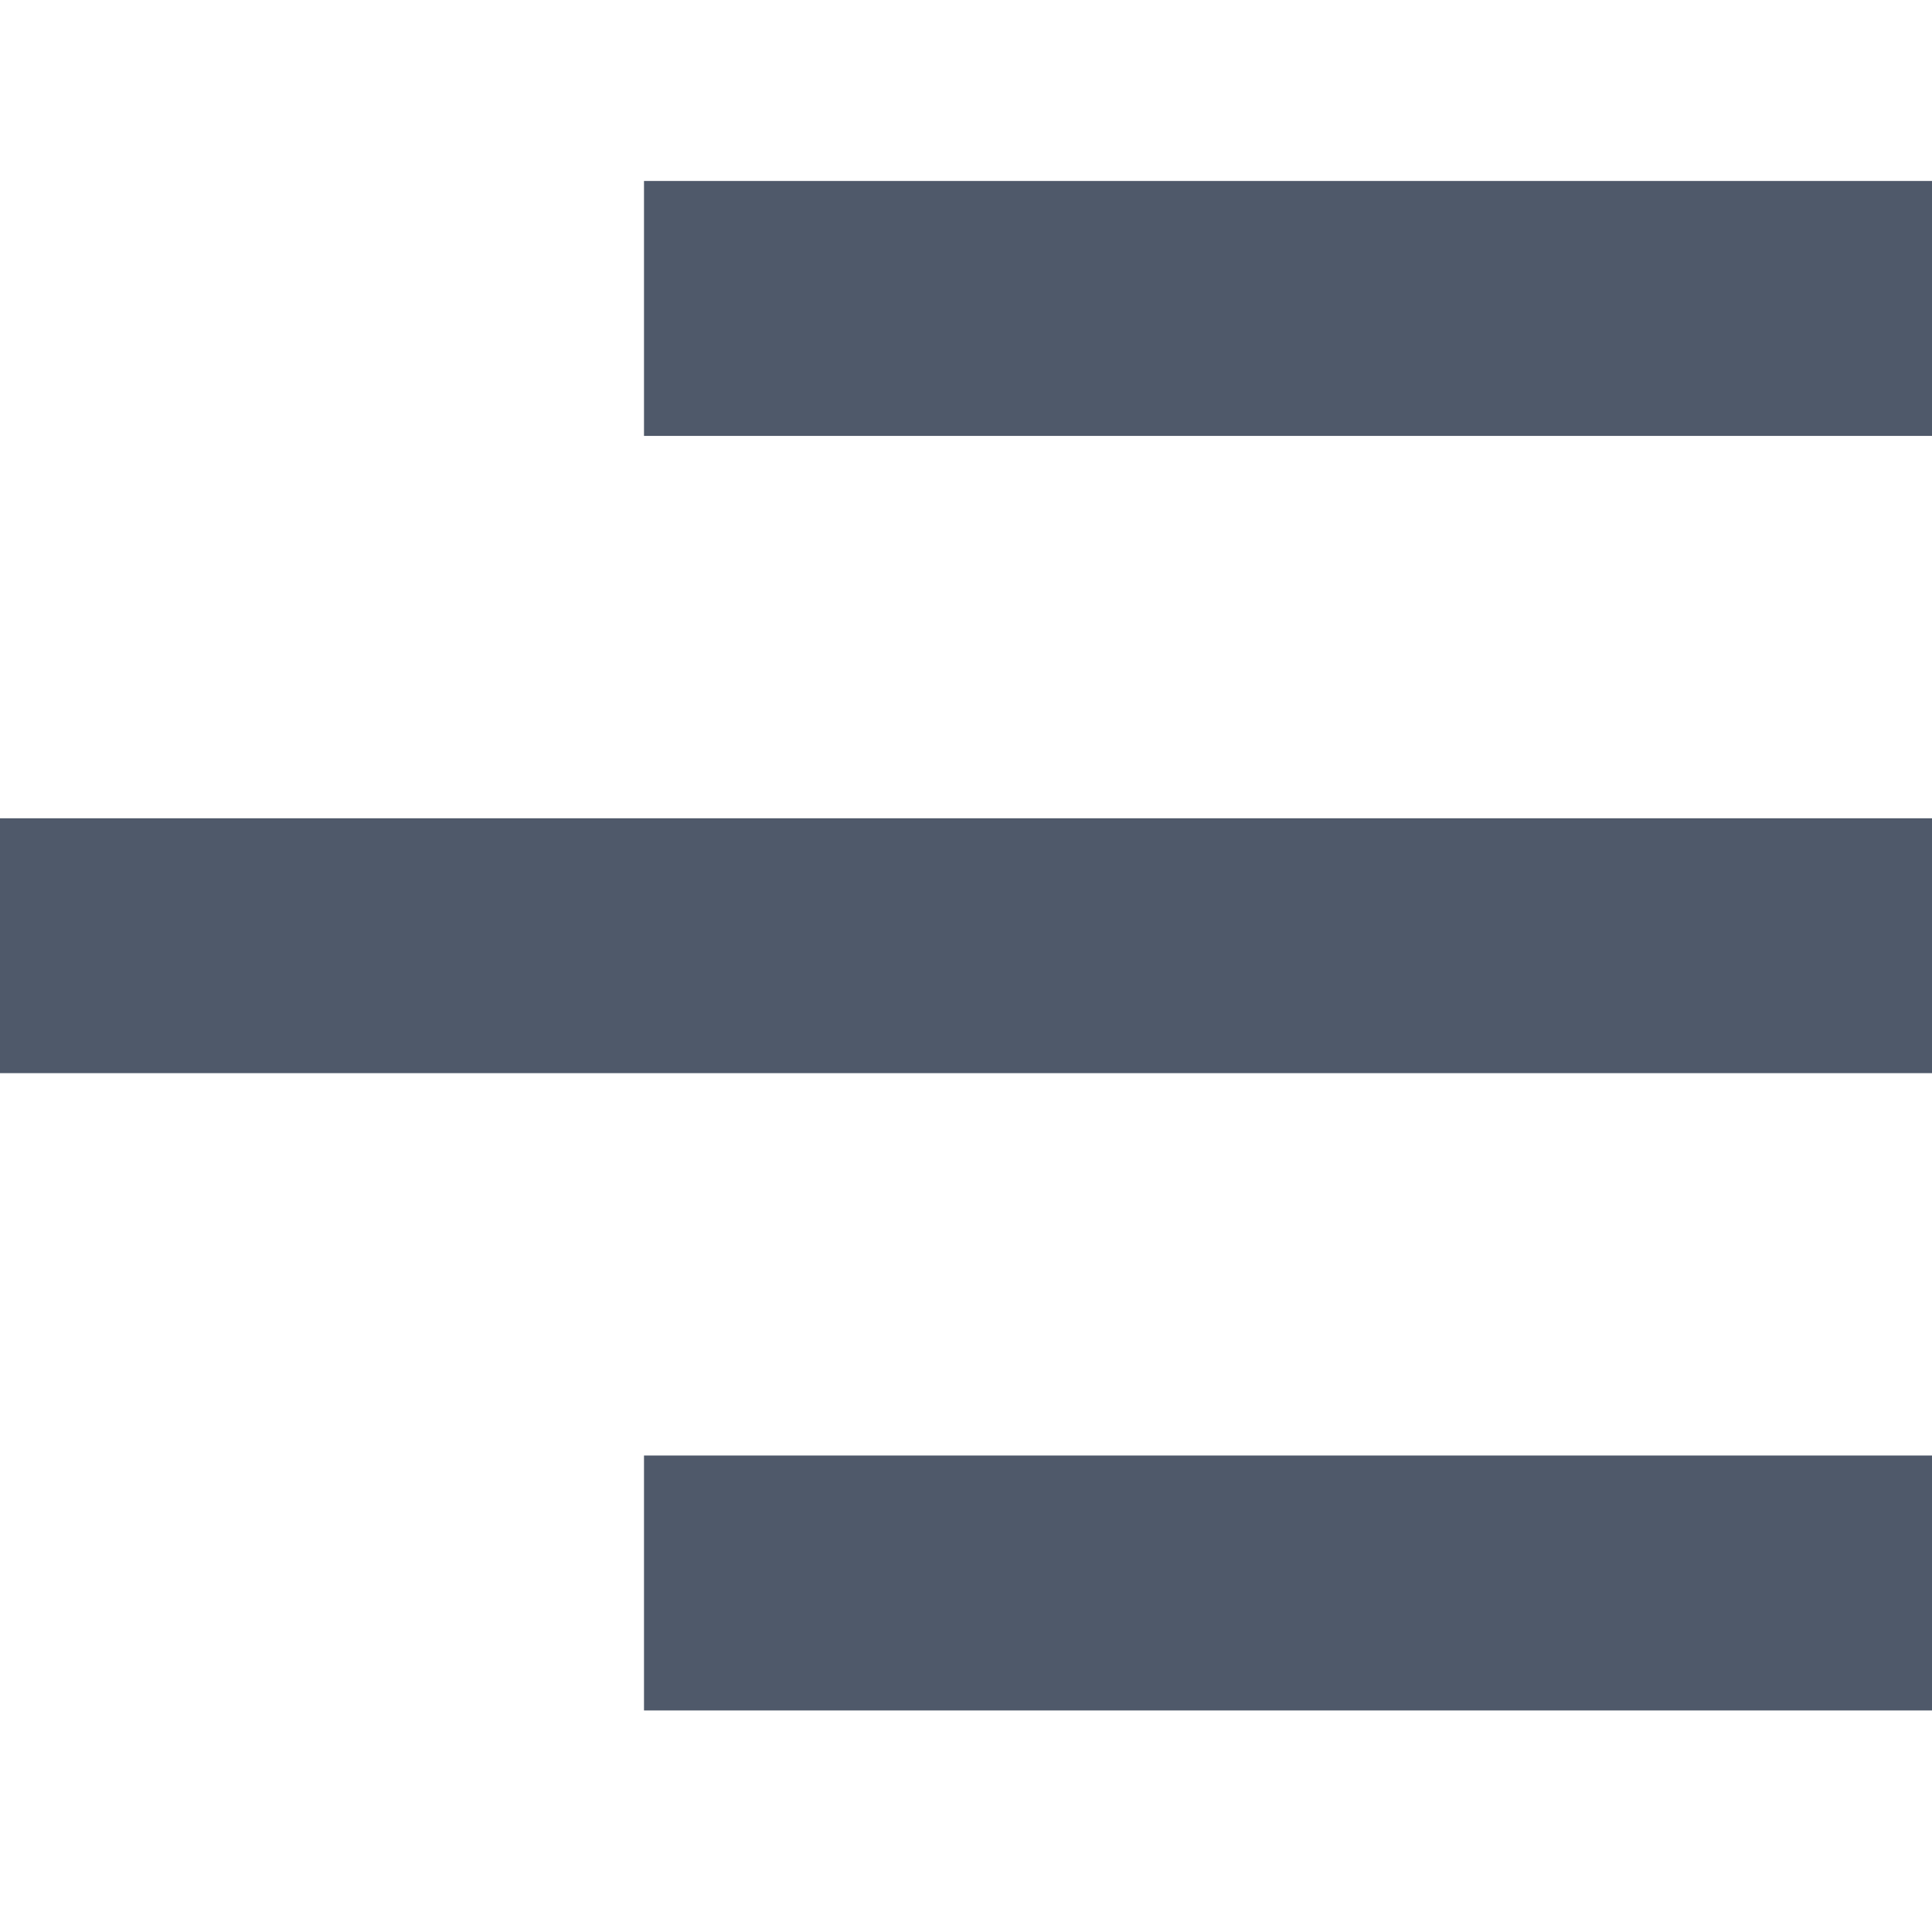 <svg width="24" height="24" viewBox="0 0 24 24" fill="none" xmlns="http://www.w3.org/2000/svg">
<path d="M24 21.248H8V18.081H24V21.248ZM24 13.331H0V10.165H24V13.331ZM24 5.415H8V2.248H24V5.415Z" fill="#4F596A"/>
</svg>
